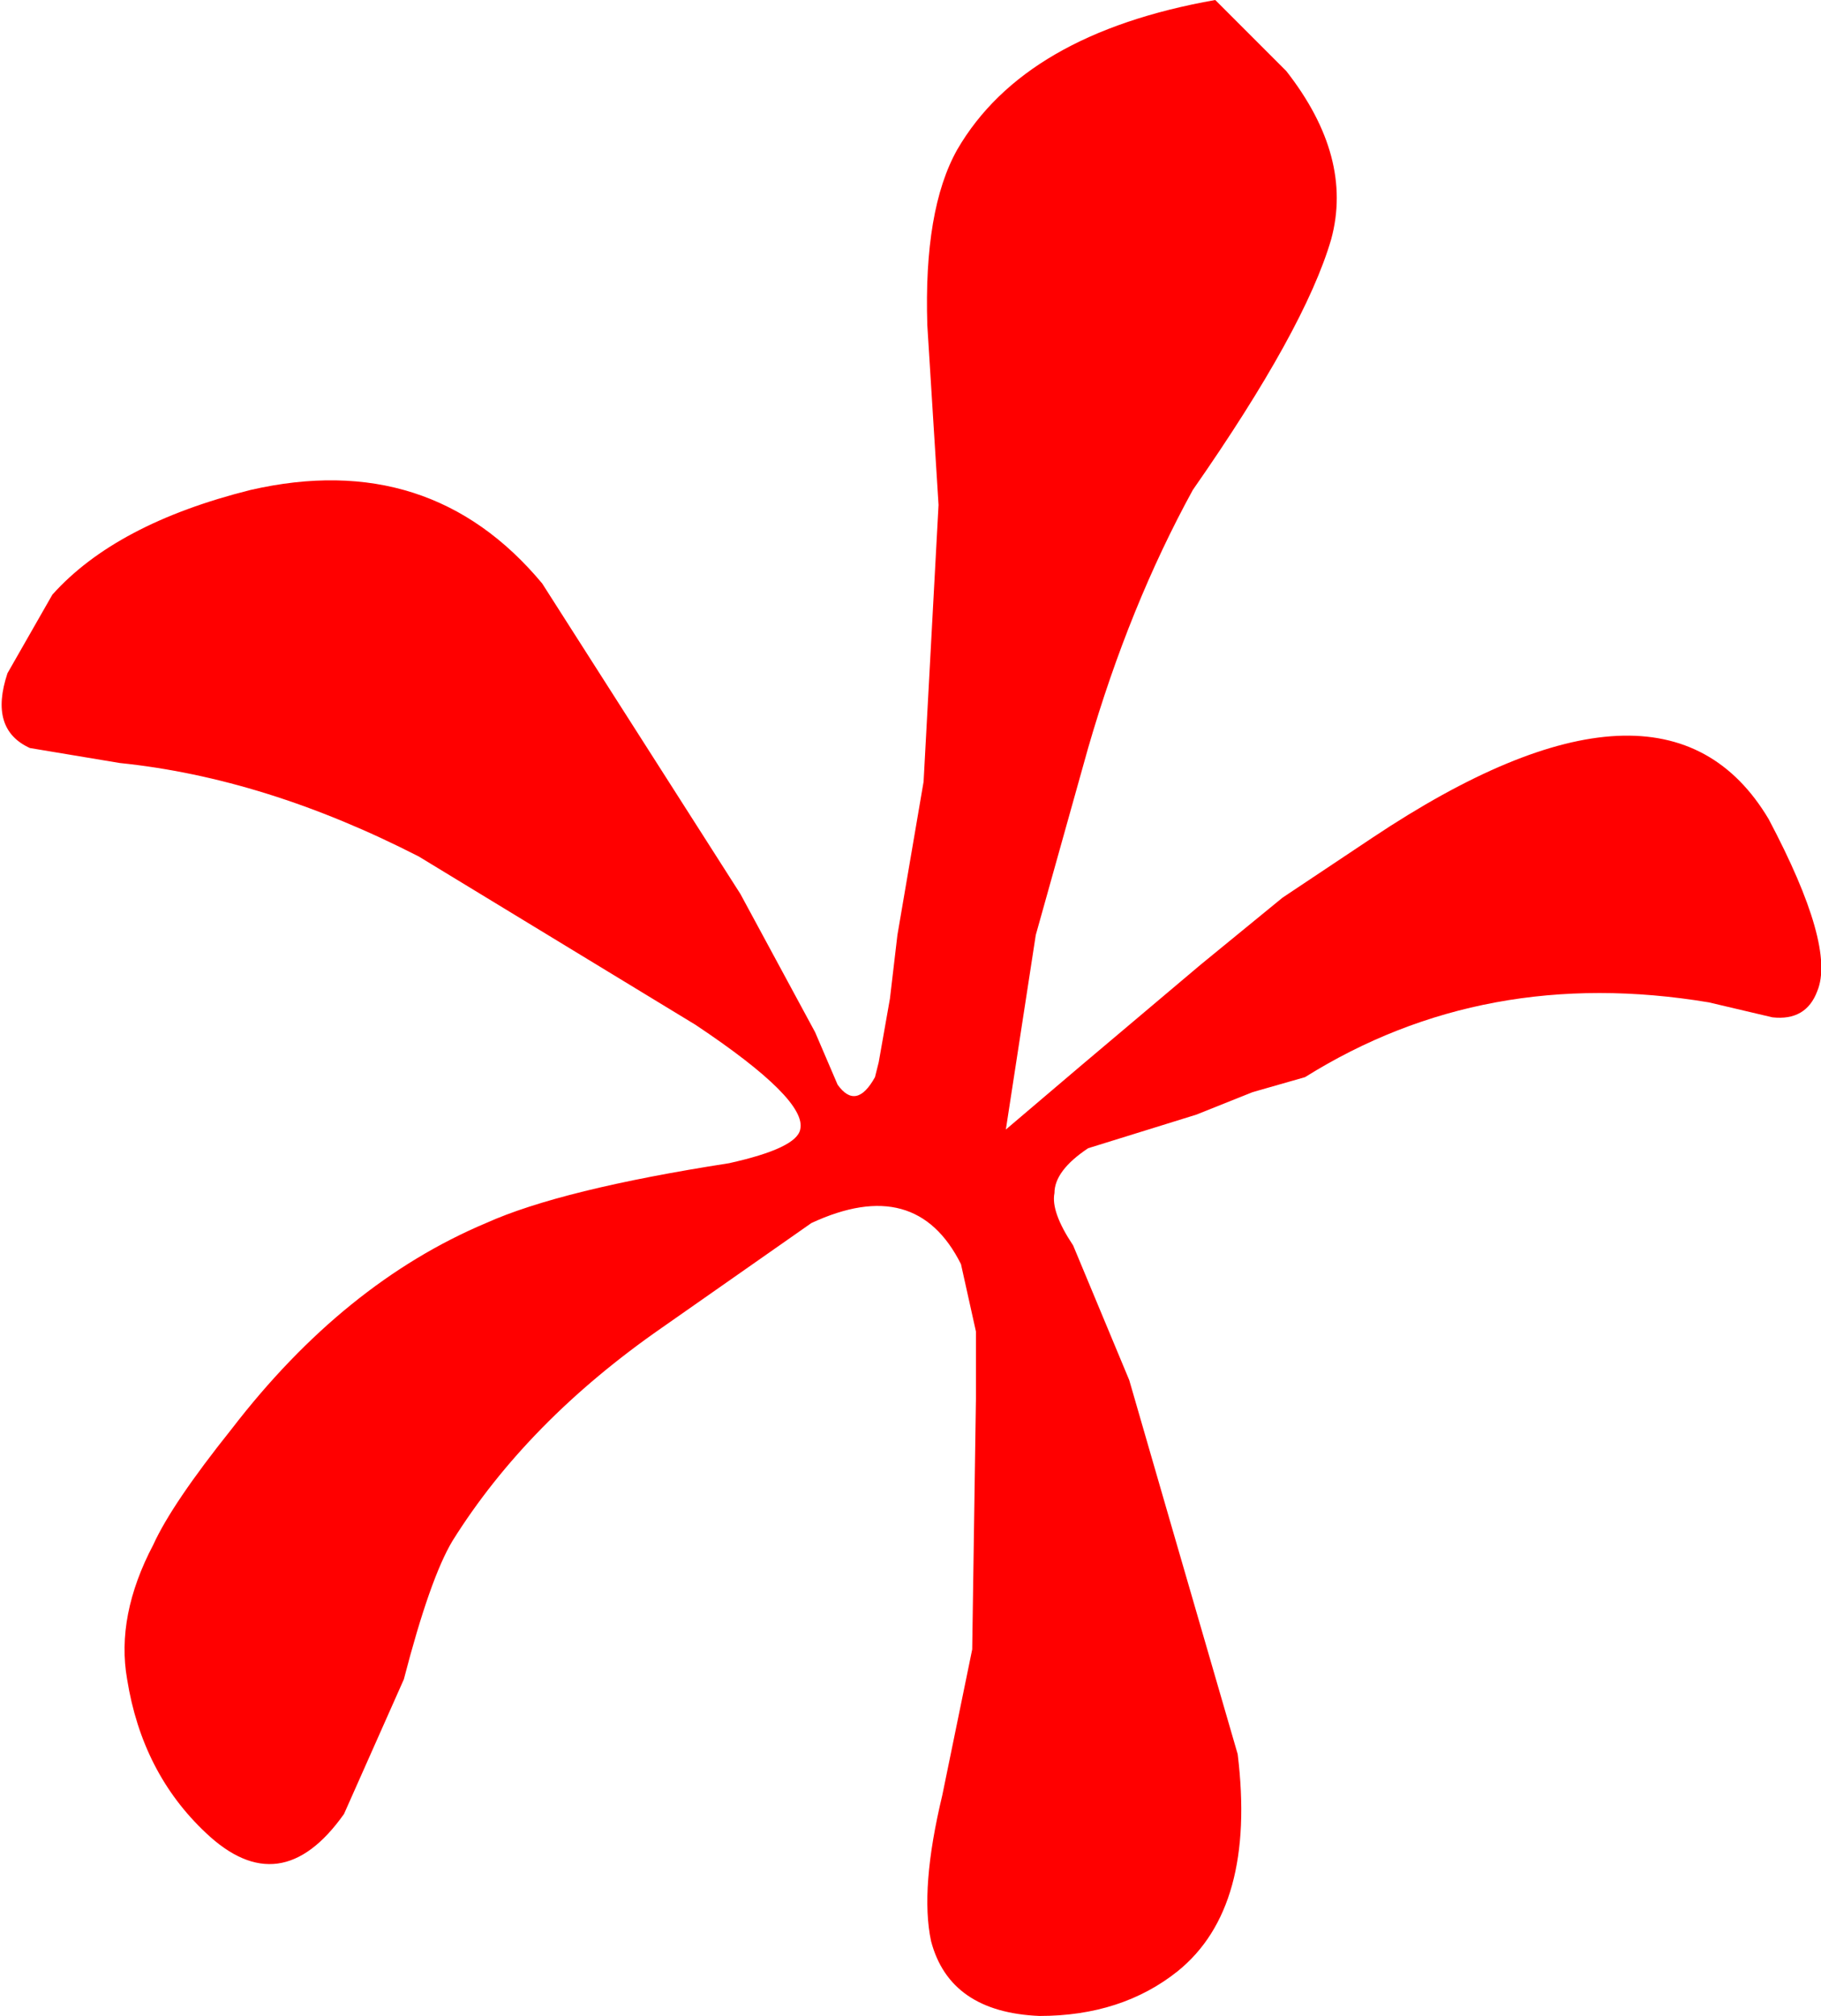 <?xml version="1.0" encoding="UTF-8" standalone="no"?>
<svg xmlns:xlink="http://www.w3.org/1999/xlink" height="26.95px" width="24.35px" xmlns="http://www.w3.org/2000/svg">
  <g transform="matrix(1.0, 0.0, 0.0, 1.0, -4.2, -4.25)">
    <path d="M22.0 7.45 Q21.65 8.65 20.15 10.8 19.3 12.35 18.75 14.25 L18.05 16.75 17.65 19.35 18.65 18.5 20.25 17.15 21.35 16.25 22.55 15.45 Q26.45 12.85 27.85 15.2 28.75 16.9 28.5 17.5 28.35 17.9 27.9 17.85 L27.05 17.65 Q24.05 17.15 21.65 18.65 L20.95 18.85 20.2 19.15 18.75 19.6 Q18.3 19.9 18.3 20.2 18.25 20.45 18.55 20.9 L19.3 22.7 19.85 24.6 20.75 27.7 Q21.0 29.75 19.95 30.6 19.2 31.2 18.1 31.2 16.9 31.15 16.65 30.2 16.5 29.5 16.8 28.25 L17.2 26.3 17.25 22.95 17.25 22.05 17.05 21.15 Q16.45 19.95 15.05 20.6 L13.05 22.0 Q11.25 23.25 10.25 24.85 9.95 25.35 9.6 26.7 L8.8 28.5 Q7.95 29.7 6.95 28.75 6.1 27.95 5.9 26.7 5.75 25.85 6.25 24.9 6.5 24.35 7.3 23.35 8.8 21.4 10.7 20.6 11.7 20.15 13.95 19.8 14.85 19.6 14.9 19.35 15.0 18.95 13.5 17.95 L9.8 15.7 Q7.75 14.65 5.8 14.45 L4.6 14.25 Q4.05 14.0 4.3 13.25 L4.9 12.2 Q5.75 11.25 7.55 10.8 9.95 10.25 11.45 12.05 L14.1 16.2 15.1 18.05 15.4 18.75 Q15.65 19.1 15.9 18.65 L15.95 18.45 16.1 17.6 16.2 16.75 16.55 14.7 16.75 11.0 16.6 8.6 Q16.55 7.05 17.0 6.25 17.9 4.7 20.45 4.25 L21.4 5.2 Q22.3 6.35 22.0 7.45" fill="#ff0000" fill-rule="evenodd" stroke="none"/>
  </g>
</svg>
